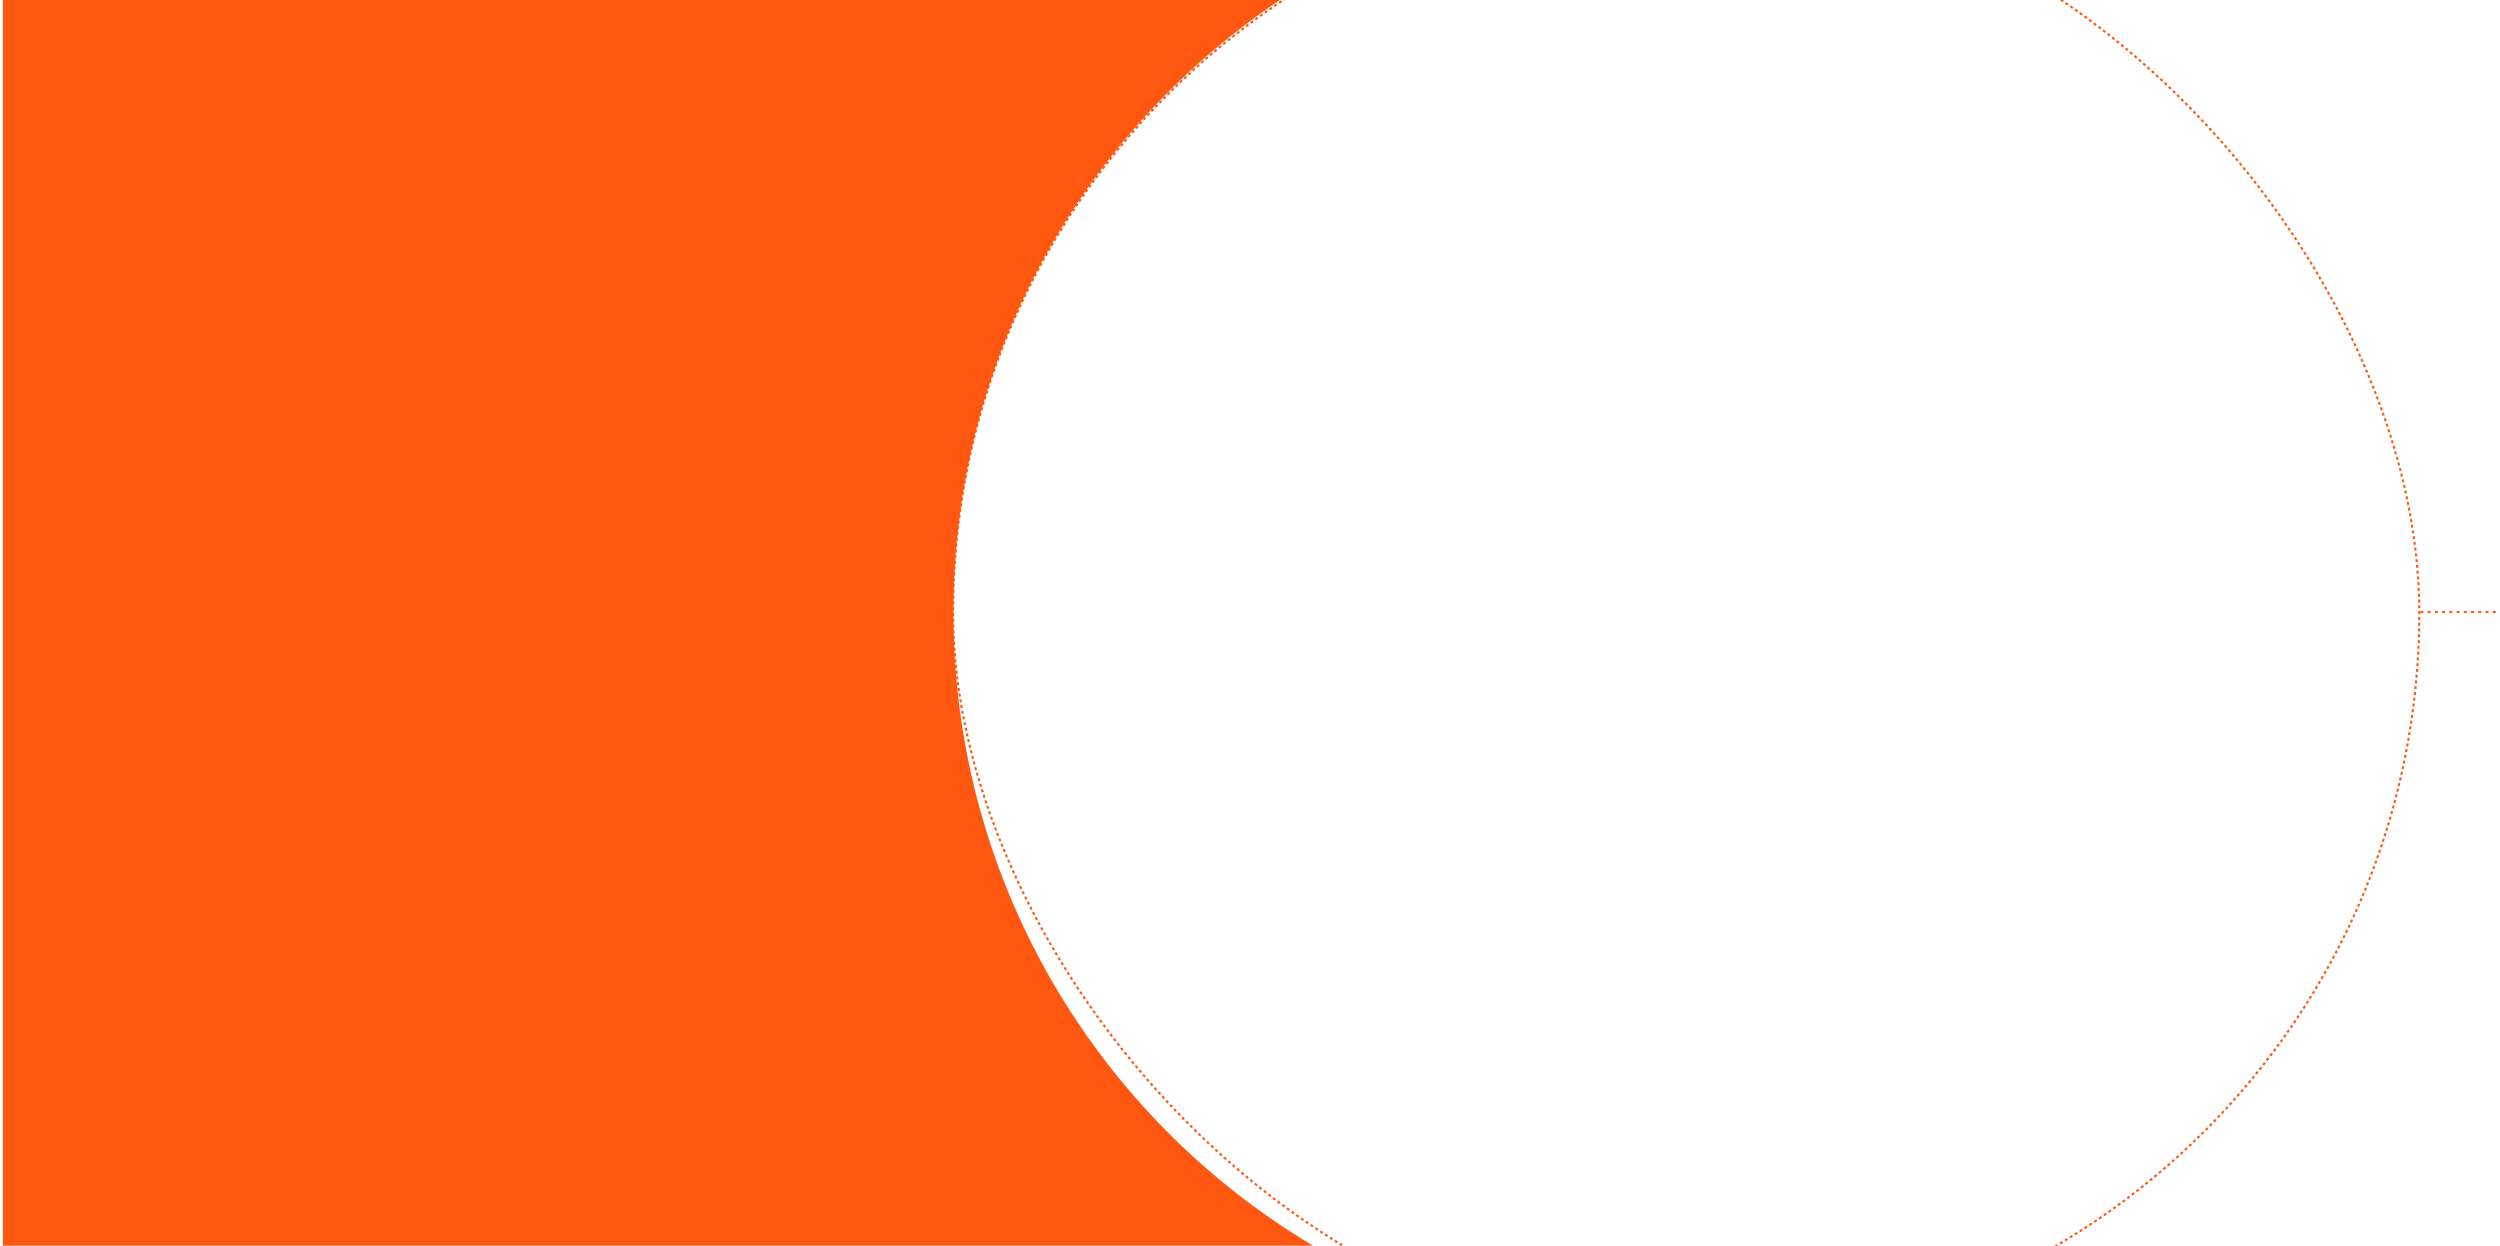 <?xml version="1.0" encoding="UTF-8"?>
<svg xmlns="http://www.w3.org/2000/svg" width="1728" height="861" viewBox="0 0 1728 861" fill="none">
  <g clip-path="url(#clip0_4711_18024)">
    <g clip-path="url(#clip1_4711_18024)">
      <g style="mix-blend-mode:multiply">
        <path fill-rule="evenodd" clip-rule="evenodd" d="M938.518 878C772.757 794.436 659 622.203 659 423.295C659 242.114 753.385 83.064 895.484 -7H2V878H938.518ZM1392.48 878C1396.18 876.135 1399.85 874.227 1403.5 872.275V878H1392.48Z" fill="#FF570F"></path>
      </g>
      <path d="M1673 423L1831 423" stroke="#FF570F" stroke-width="1.5" stroke-dasharray="2 3"></path>
      <rect x="658.75" y="-83.25" width="1013.5" height="1013.5" rx="506.75" stroke="#FF570F" stroke-width="1.5" stroke-dasharray="2 2"></rect>
    </g>
  </g>
  <defs>
    <clipPath id="clip0_4711_18024">
      <rect width="1728" height="861" fill="white"></rect>
    </clipPath>
    <clipPath id="clip1_4711_18024">
      <rect width="1778" height="904" fill="white" transform="translate(-25)"></rect>
    </clipPath>
  </defs>
</svg>
